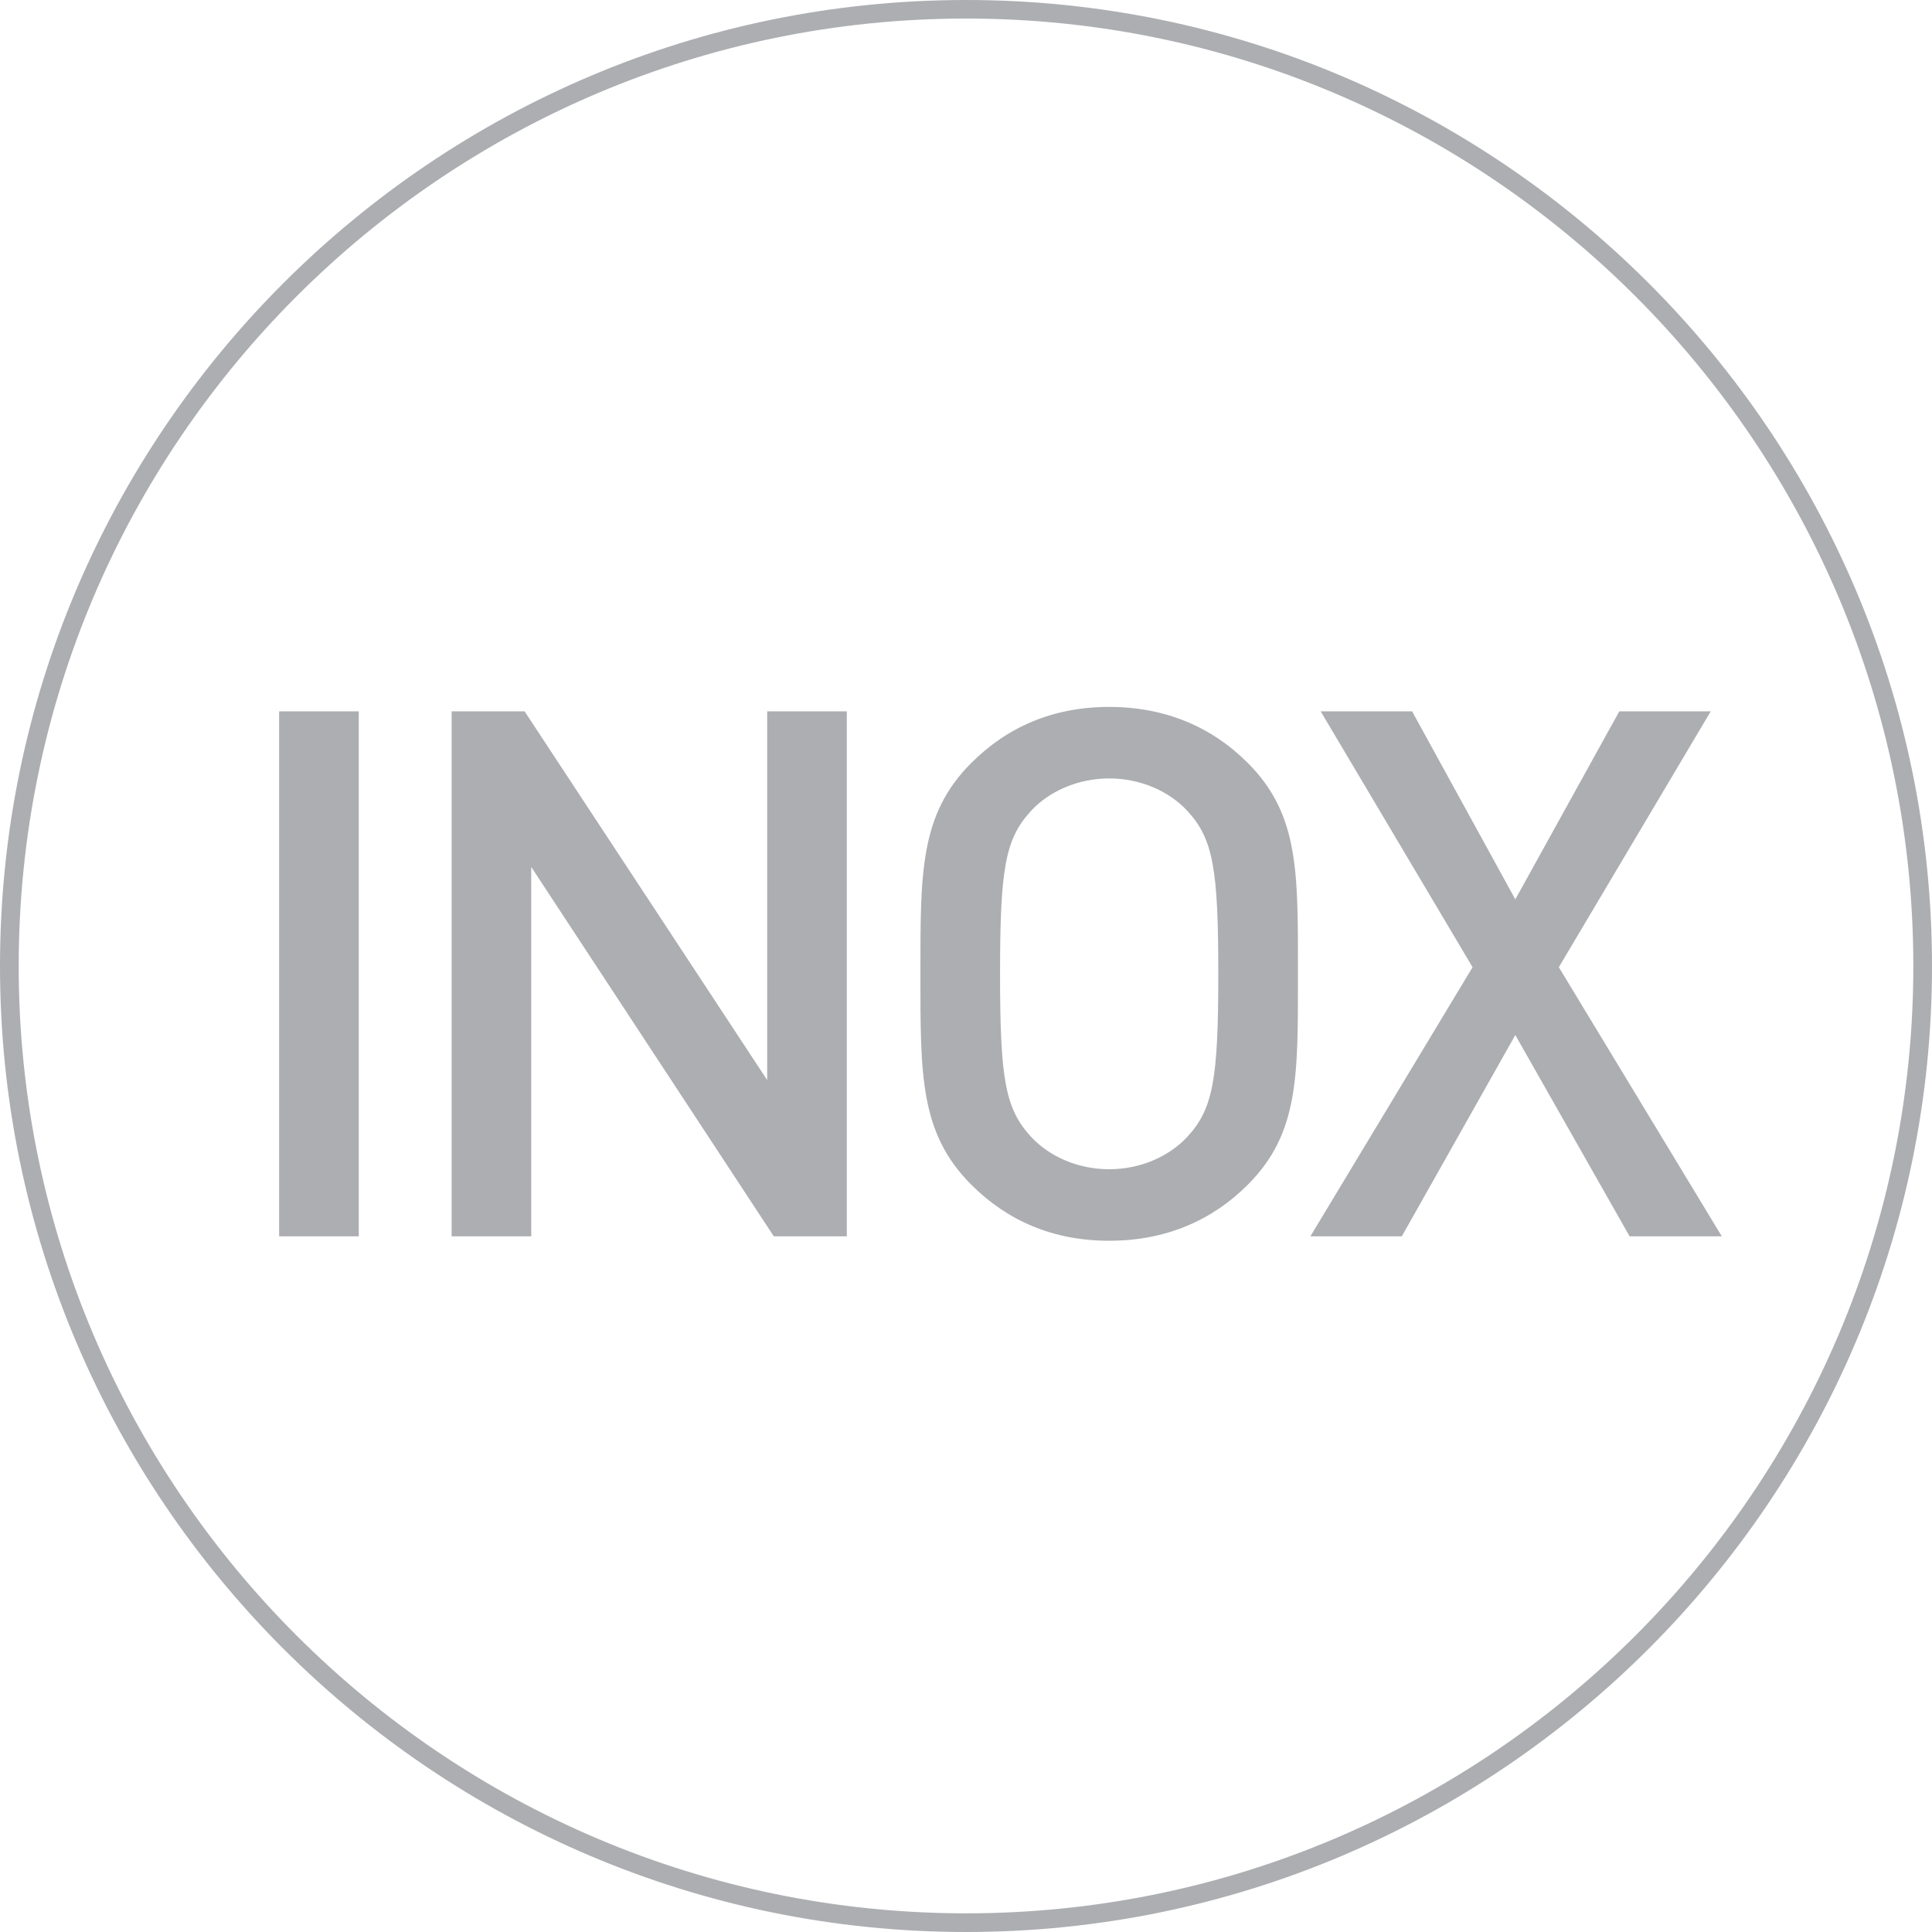 <?xml version="1.0" encoding="utf-8"?>
<!-- Generator: Adobe Illustrator 26.0.1, SVG Export Plug-In . SVG Version: 6.00 Build 0)  -->
<svg version="1.1" id="Слой_1" xmlns="http://www.w3.org/2000/svg" xmlns:xlink="http://www.w3.org/1999/xlink" x="0px" y="0px"
	 viewBox="0 0 80 80" enable-background="new 0 0 80 80" xml:space="preserve">
<g>
	<path fill="#ACAEB1" d="M40.006,0C17.948,0,0,17.938,0,40.003C0,62.05,17.948,80,40.006,80
		C62.052,80,80,62.05,80,40.003C80,17.938,62.052,0,40.006,0z M40.006,79.227
		c-21.623,0-39.232-17.6-39.232-39.224c0-21.641,17.61-39.235,39.232-39.235
		c21.617,0,39.221,17.594,39.221,39.235C79.227,61.627,61.623,79.227,40.006,79.227z"
		/>
	<rect x="11.559" y="29.455" fill="#ACAEB1" width="3.297" height="21.739"/>
	<polygon fill="#ACAEB1" points="31.767,44.722 21.723,29.455 18.701,29.455 18.701,51.194 
		21.997,51.194 21.997,35.898 32.042,51.194 35.065,51.194 35.065,29.455 
		31.767,29.455 	"/>
	<path fill="#ACAEB1" d="M45.929,29.272c-2.32,0-4.214,0.824-5.71,2.32
		c-2.137,2.137-2.106,4.549-2.106,8.732c0,4.184-0.03,6.596,2.106,8.732
		c1.496,1.496,3.389,2.321,5.71,2.321s4.244-0.825,5.74-2.321
		c2.137-2.137,2.076-4.549,2.076-8.732c0-4.183,0.061-6.595-2.076-8.732
		C50.173,30.096,48.249,29.272,45.929,29.272z M49.165,47.072
		c-0.764,0.824-1.954,1.344-3.236,1.344c-1.282,0-2.473-0.52-3.236-1.344
		c-1.069-1.16-1.283-2.382-1.283-6.748c0-4.366,0.214-5.587,1.283-6.748
		c0.763-0.824,1.954-1.343,3.236-1.343c1.282,0,2.472,0.519,3.236,1.343
		c1.068,1.161,1.282,2.382,1.282,6.748C50.447,44.691,50.234,45.912,49.165,47.072
		z"/>
	<polygon fill="#ACAEB1" points="64.548,40.05 70.838,29.455 67.052,29.455 62.746,37.241 
		58.472,29.455 54.686,29.455 60.976,40.05 54.26,51.194 58.046,51.194 
		62.746,42.859 67.479,51.194 71.296,51.194 	"/>
</g>
</svg>
